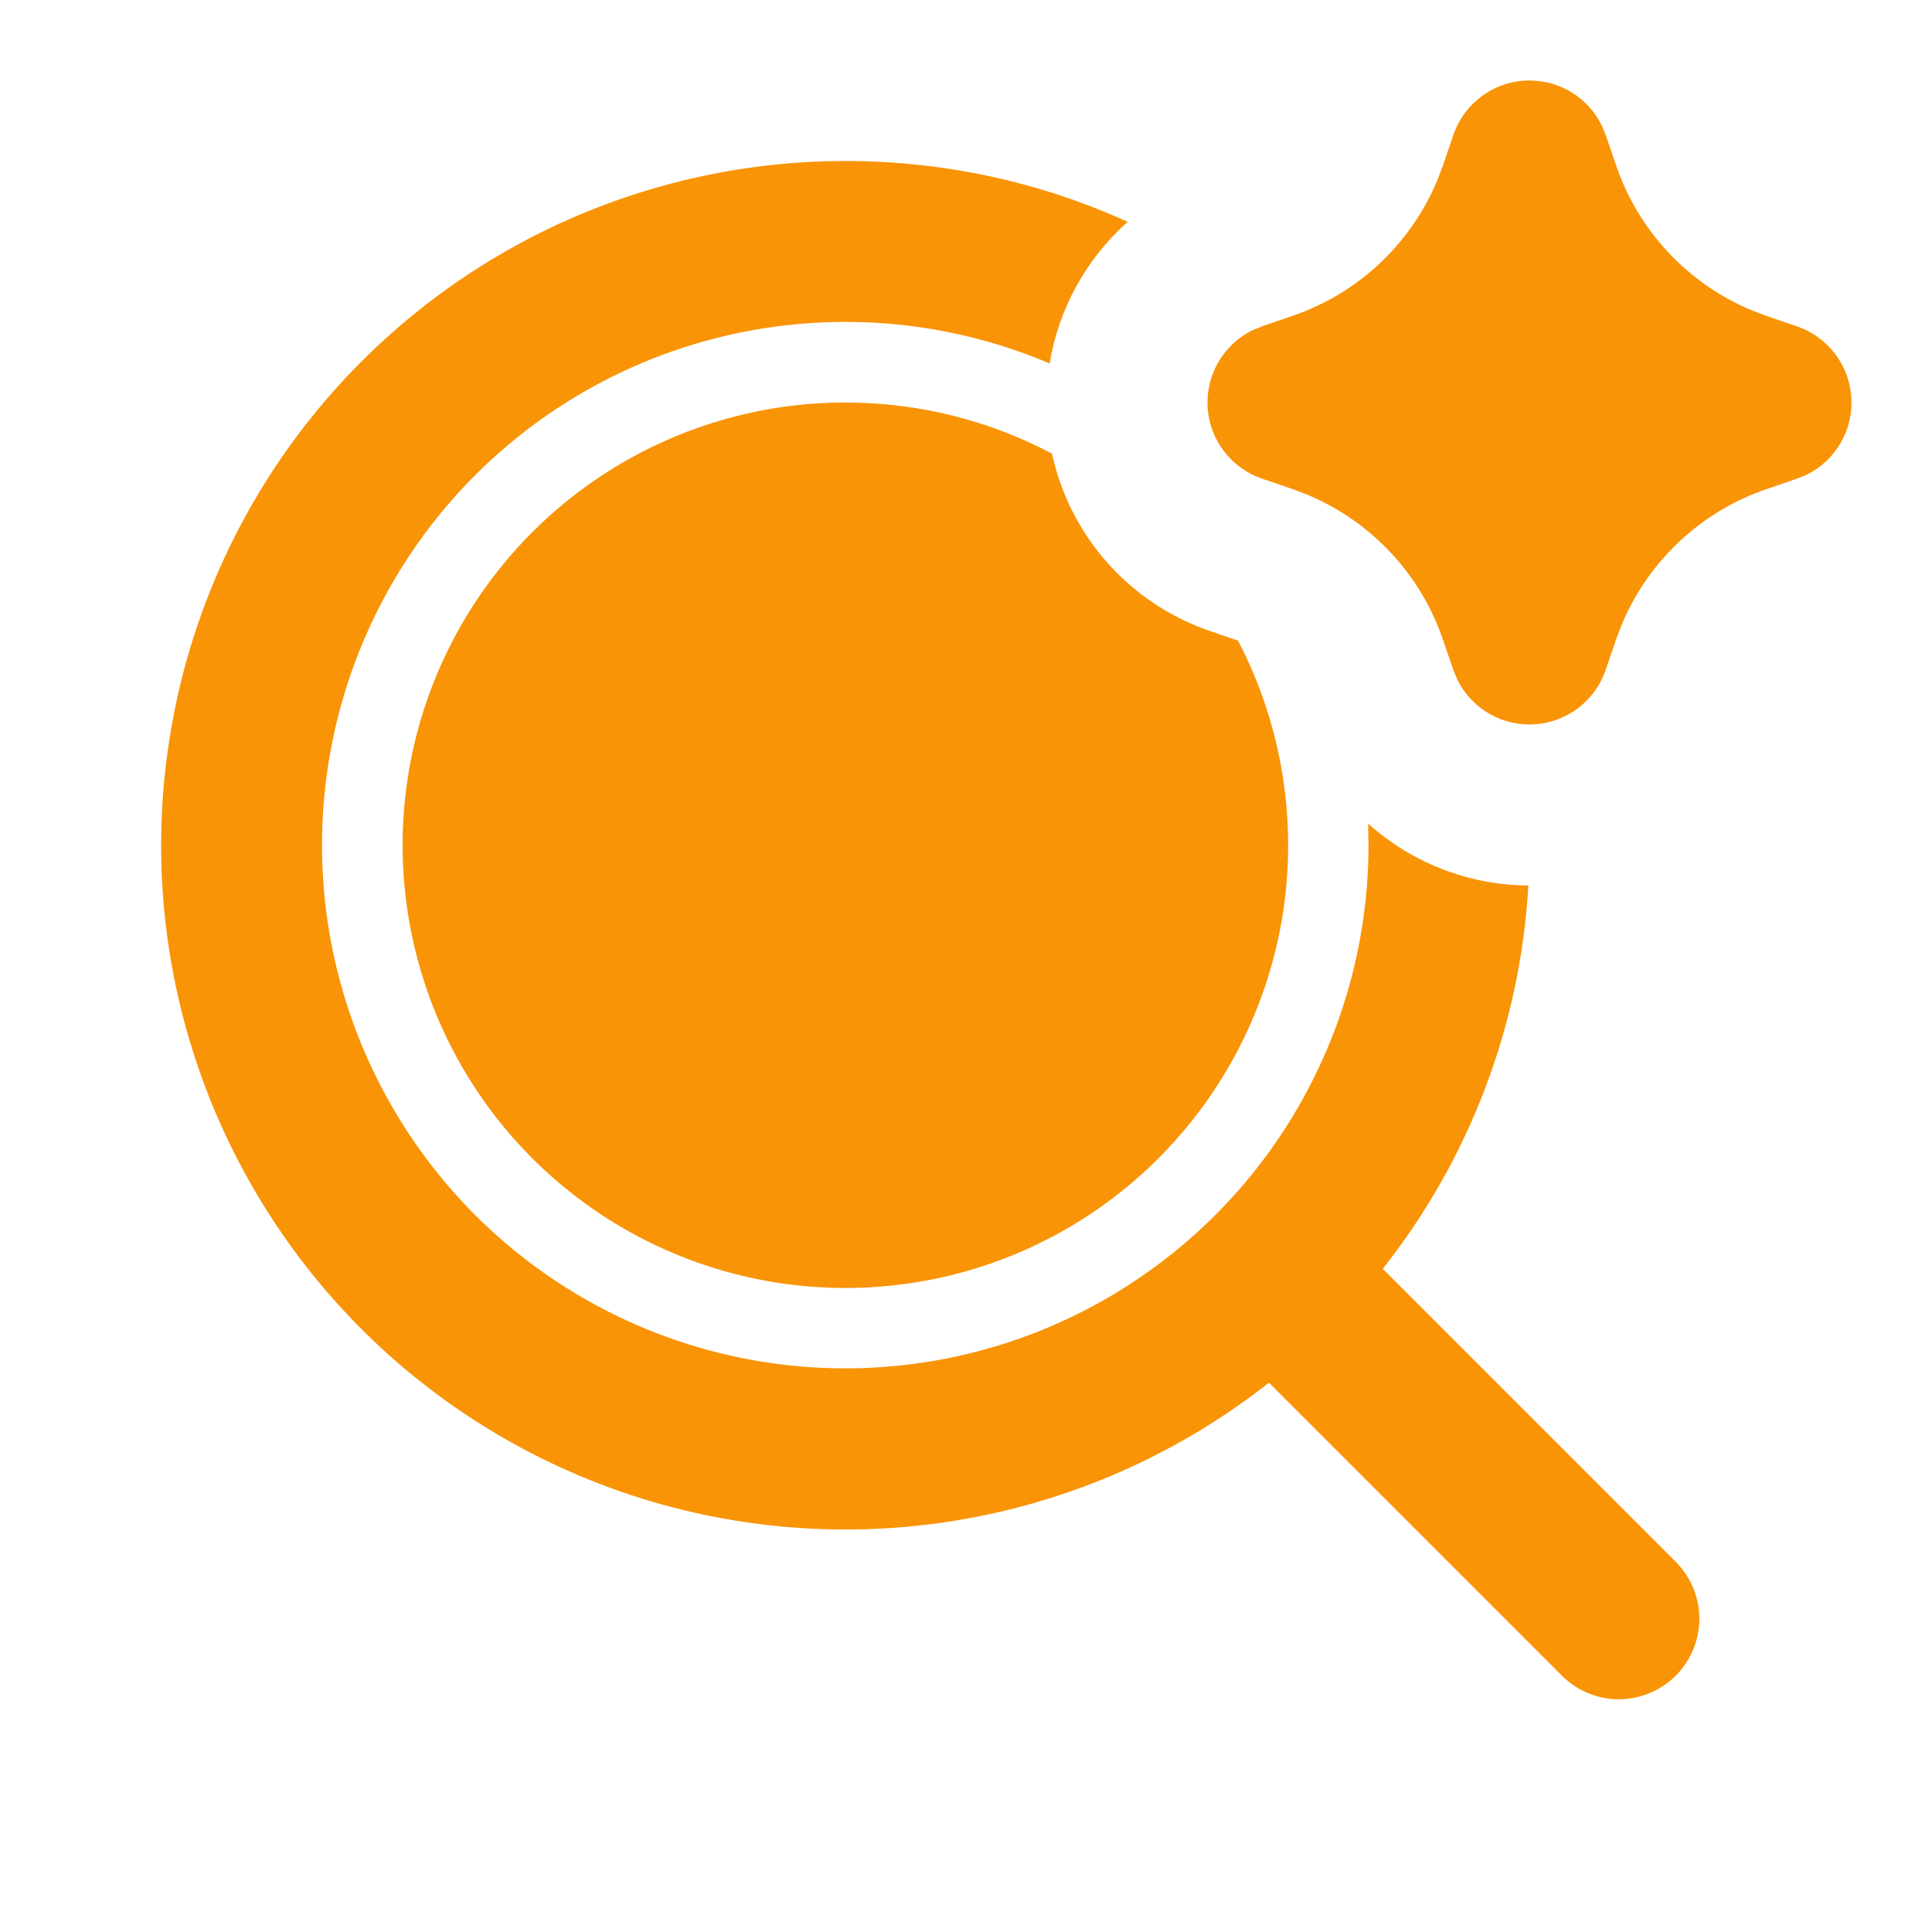 <?xml version="1.0" encoding="UTF-8"?>
<svg xmlns="http://www.w3.org/2000/svg" width="24" height="24" viewBox="0 0 24 24" fill="none">
  <path d="M10.5 2C11.751 2 12.94 2.27 14.009 2.756C13.493 3.213 13.151 3.835 13.039 4.515C11.753 3.969 10.326 3.853 8.968 4.182C7.611 4.511 6.395 5.268 5.502 6.342C4.609 7.416 4.086 8.75 4.01 10.144C3.933 11.539 4.309 12.921 5.08 14.086C5.85 15.251 6.976 16.136 8.29 16.611C9.603 17.086 11.035 17.125 12.373 16.723C13.71 16.321 14.882 15.498 15.716 14.377C16.549 13.256 17 11.897 17 10.5L16.995 10.231C17.531 10.711 18.234 10.996 18.986 11C18.887 12.736 18.255 14.398 17.177 15.762L20.829 19.414C21.011 19.603 21.112 19.855 21.11 20.117C21.107 20.38 21.002 20.63 20.817 20.816C20.631 21.001 20.381 21.106 20.118 21.109C19.856 21.111 19.604 21.01 19.415 20.828L15.763 17.176C14.698 18.015 13.449 18.587 12.118 18.845C10.787 19.103 9.415 19.038 8.114 18.658C6.813 18.277 5.622 17.591 4.64 16.656C3.659 15.721 2.915 14.566 2.471 13.285C2.027 12.005 1.895 10.636 2.088 9.295C2.28 7.953 2.79 6.677 3.576 5.572C4.362 4.468 5.4 3.568 6.604 2.946C7.809 2.325 9.145 2 10.5 2ZM10.5 5C11.427 5 12.301 5.23 13.068 5.635C13.178 6.14 13.416 6.609 13.76 6.995C14.104 7.381 14.542 7.672 15.031 7.839L15.379 7.958C15.934 9.023 16.125 10.239 15.924 11.423C15.722 12.607 15.139 13.691 14.263 14.513C13.387 15.334 12.267 15.846 11.073 15.97C9.879 16.095 8.677 15.825 7.65 15.203C6.624 14.581 5.829 13.64 5.387 12.523C4.946 11.407 4.881 10.177 5.204 9.02C5.527 7.864 6.22 6.845 7.176 6.119C8.132 5.394 9.299 5 10.5 5ZM19 1C19.187 1 19.37 1.052 19.529 1.151C19.688 1.25 19.816 1.392 19.898 1.56L19.946 1.677L20.076 2.055C20.213 2.457 20.434 2.826 20.725 3.136C21.015 3.446 21.368 3.691 21.76 3.855L21.945 3.925L22.323 4.054C22.51 4.118 22.674 4.236 22.794 4.393C22.915 4.55 22.985 4.739 22.998 4.937C23.011 5.134 22.965 5.331 22.865 5.502C22.766 5.673 22.619 5.811 22.441 5.898L22.323 5.946L21.945 6.076C21.543 6.213 21.174 6.434 20.864 6.725C20.554 7.015 20.309 7.368 20.145 7.76L20.075 7.945L19.946 8.323C19.882 8.51 19.764 8.674 19.607 8.794C19.45 8.914 19.26 8.985 19.063 8.998C18.866 9.01 18.669 8.964 18.498 8.865C18.327 8.765 18.189 8.618 18.102 8.44L18.054 8.323L17.924 7.945C17.787 7.543 17.566 7.174 17.275 6.864C16.985 6.554 16.632 6.309 16.24 6.145L16.055 6.075L15.677 5.946C15.49 5.882 15.326 5.764 15.206 5.607C15.085 5.45 15.014 5.261 15.002 5.063C14.989 4.866 15.036 4.669 15.135 4.498C15.234 4.327 15.382 4.189 15.559 4.102L15.677 4.054L16.055 3.924C16.457 3.787 16.826 3.566 17.136 3.275C17.446 2.985 17.691 2.632 17.855 2.24L17.925 2.055L18.054 1.677C18.121 1.48 18.249 1.308 18.418 1.187C18.588 1.065 18.791 1 19 1Z" fill="#F99406"></path>
</svg>
